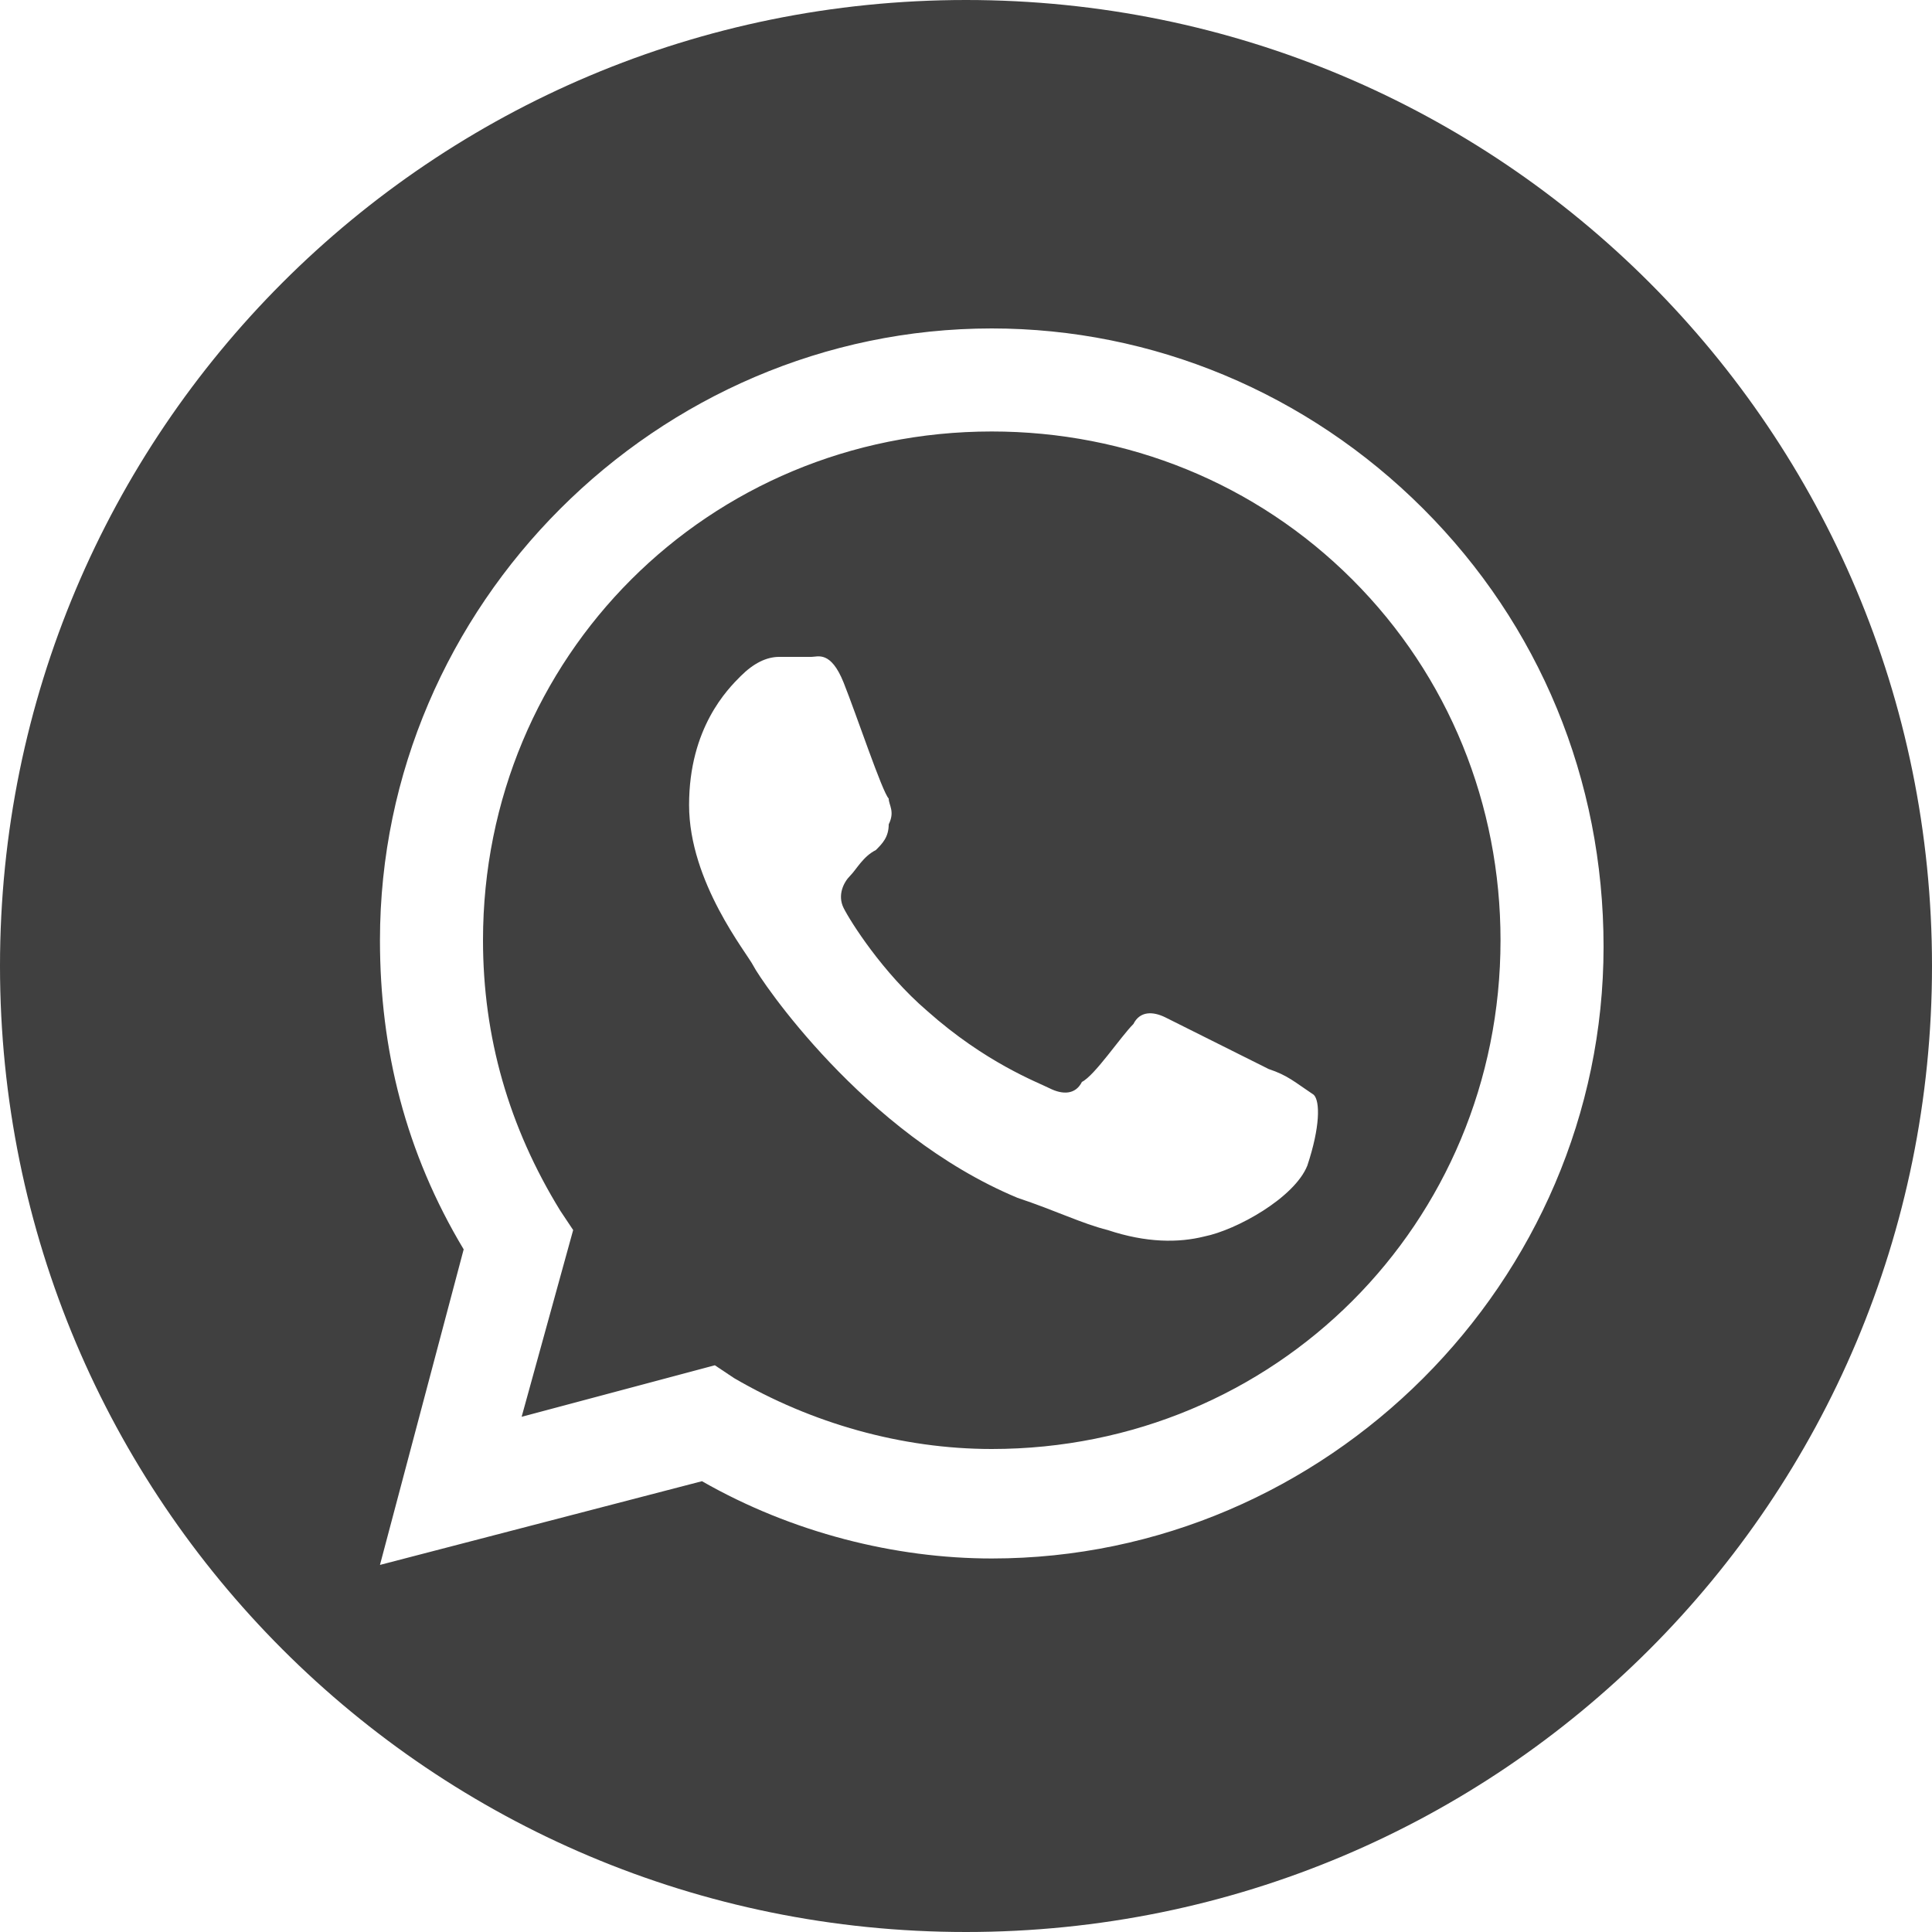 <?xml version="1.0" encoding="utf-8"?>
<!-- Generator: Adobe Illustrator 28.2.0, SVG Export Plug-In . SVG Version: 6.00 Build 0)  -->
<svg version="1.1" id="icon_twitter" xmlns="http://www.w3.org/2000/svg" xmlns:xlink="http://www.w3.org/1999/xlink" x="0px"
	 y="0px" viewBox="0 0 30 30" style="enable-background:new 0 0 30 30;" xml:space="preserve">
<style type="text/css">
	.st0{fill-rule:evenodd;clip-rule:evenodd;fill:#404040;}
</style>
<path class="st0" d="M15,0c8.3,0,15,6.7,15,15s-6.7,15-15,15S0,23.3,0,15S6.7,0,15,0z M22.1,7.9c-1.8-1.8-4.2-2.8-6.7-2.8
	c-5.2,0-9.5,4.3-9.5,9.5c0,1.7,0.4,3.3,1.3,4.8l-1.3,4.9l5-1.3c1.4,0.8,3,1.2,4.5,1.2l0,0c5.2,0,9.5-4.3,9.5-9.5
	C24.9,12.1,23.9,9.7,22.1,7.9L22.1,7.9z M15.4,22.5L15.4,22.5c-1.4,0-2.8-0.4-4-1.1l-0.3-0.2l-3,0.8l0.8-2.9l-0.2-0.3
	c-0.8-1.3-1.2-2.7-1.2-4.2c0-4.4,3.5-7.9,7.9-7.9c2.1,0,4.1,0.8,5.6,2.3s2.3,3.5,2.3,5.6C23.3,19,19.8,22.5,15.4,22.5L15.4,22.5z
	 M19.7,16.6c-0.2-0.1-1.4-0.7-1.6-0.8s-0.4-0.1-0.5,0.1c-0.2,0.2-0.6,0.8-0.8,0.9c-0.1,0.2-0.3,0.2-0.5,0.1s-1-0.4-1.9-1.2
	c-0.7-0.6-1.2-1.4-1.3-1.6c-0.1-0.2,0-0.4,0.1-0.5s0.2-0.3,0.4-0.4c0.1-0.1,0.2-0.2,0.2-0.4c0.1-0.2,0-0.3,0-0.4
	c-0.1-0.1-0.5-1.3-0.7-1.8s-0.4-0.4-0.5-0.4s-0.3,0-0.5,0s-0.4,0.1-0.6,0.3c-0.2,0.2-0.8,0.8-0.8,2s0.9,2.3,1,2.5s1.7,2.6,4.1,3.6
	c0.6,0.2,1,0.4,1.4,0.5c0.6,0.2,1.1,0.2,1.5,0.1c0.5-0.1,1.4-0.6,1.6-1.1c0.2-0.6,0.2-1,0.1-1.1C20.1,16.8,20,16.7,19.7,16.6
	L19.7,16.6z"/>
</svg>
